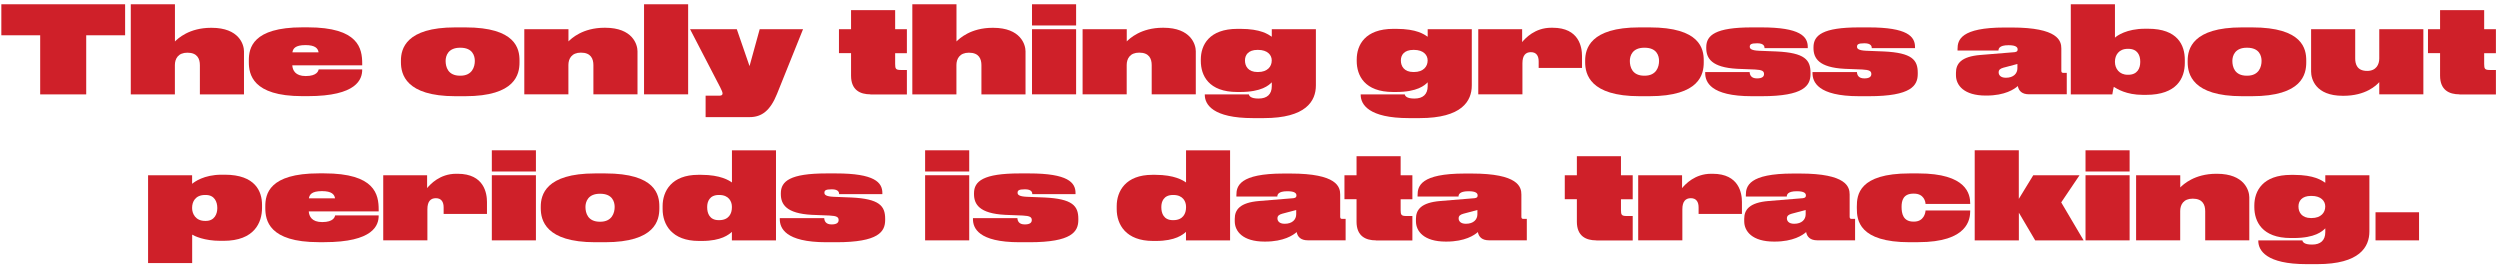 <svg xmlns="http://www.w3.org/2000/svg" fill="none" viewBox="0 0 428 46" height="46" width="428">
<path fill="#cf2029" d="M6.89 6.04H0.23V0.73H21.42V6.04H14.76V16.16H6.88V6.04H6.89Z"></path>
<path fill="#cf2029" d="M22.4 0.73H29.95V7.1C30.43 6.62 32.36 4.76 36.13 4.76H36.23C40.96 4.76 41.77 7.66 41.77 8.78V16.16H34.22V11.16C34.22 10.08 33.8 9.02 32.08 9.02C30.5 9.02 29.94 10.06 29.94 11.14V16.16H22.39V0.73H22.4Z"></path>
<path fill="#cf2029" d="M62.01 11.92C62.01 13.54 61.14 16.46 52.68 16.46H51.75C43.19 16.46 42.6 12.69 42.6 10.61V10.32C42.6 8.25 43.22 4.68 51.77 4.68H52.68C61.41 4.68 62.01 8.31 62.01 10.9V11.19H50.04C50.1 12.02 50.54 13.02 52.34 13.02C54.31 13.02 54.5 12.11 54.56 11.88H62V11.92H62.01ZM54.54 8.96C54.44 8.28 53.96 7.72 52.3 7.72C50.54 7.72 50.16 8.32 50.06 8.96H54.54Z"></path>
<path fill="#cf2029" d="M77.95 16.47C69.45 16.47 68.64 12.68 68.64 10.66V10.37C68.64 8.38 69.47 4.69 77.93 4.69H79.67C88.34 4.69 88.94 8.38 88.94 10.35V10.68C88.94 12.67 88.28 16.47 79.63 16.47H77.95ZM78.82 12.96C80.85 12.96 81.29 11.43 81.29 10.43C81.29 9.54 80.9 8.17 78.82 8.17H78.76C76.73 8.17 76.29 9.54 76.29 10.43C76.29 11.45 76.68 12.96 78.76 12.96H78.82Z"></path>
<path fill="#cf2029" d="M89.77 5H97.32V7.09C97.8 6.61 99.73 4.75 103.5 4.75H103.6C108.33 4.75 109.14 7.65 109.14 8.77V16.15H101.59V11.15C101.59 10.07 101.17 9.01 99.45 9.01C97.87 9.01 97.31 10.05 97.31 11.13V16.15H89.76V5H89.77Z"></path>
<path fill="#cf2029" d="M117.81 16.15H110.26V0.73H117.81V16.15Z"></path>
<path fill="#cf2029" d="M120.82 16.38H123.2C123.59 16.38 123.7 16.19 123.7 16.01V15.99C123.7 15.74 123.53 15.45 123.31 14.97L118.14 5H126.14L128.32 11.32L130.06 5H137.48L133.02 16.09C131.88 18.91 130.43 20.05 128.35 20.05H120.8V16.38H120.82Z"></path>
<path fill="#cf2029" d="M149.02 16.15C147.28 16.15 145.7 15.44 145.7 12.96V9.1H143.63V5H145.7V1.74H153.25V5H155.26V9.11H153.25V10.96C153.25 11.79 153.37 11.98 154.22 11.98H155.26V16.17H149.02V16.15Z"></path>
<path fill="#cf2029" d="M156.2 0.73H163.75V7.1C164.23 6.62 166.16 4.76 169.93 4.76H170.03C174.76 4.76 175.57 7.66 175.57 8.78V16.16H168.02V11.16C168.02 10.08 167.6 9.02 165.88 9.02C164.3 9.02 163.74 10.06 163.74 11.14V16.16H156.19V0.73H156.2Z"></path>
<path fill="#cf2029" d="M184.23 4.36H176.68V0.73H184.23V4.36ZM184.23 16.15H176.68V5H184.23V16.15Z"></path>
<path fill="#cf2029" d="M185.35 5H192.9V7.09C193.38 6.61 195.31 4.75 199.08 4.75H199.18C203.91 4.75 204.72 7.65 204.72 8.77V16.15H197.17V11.15C197.17 10.07 196.75 9.01 195.03 9.01C193.45 9.01 192.89 10.05 192.89 11.13V16.15H185.34V5H185.35Z"></path>
<path fill="#cf2029" d="M214.51 20.22C207.63 20.22 206.26 17.88 206.26 16.24V16.16H213.81C213.85 16.41 214.1 16.87 215.43 16.87H215.49C216.9 16.87 217.73 16.16 217.73 14.75V14.09C217.23 14.59 216.01 15.75 212.3 15.75H211.82C206.91 15.75 205.58 12.91 205.58 10.44V10.19C205.58 7.7 207.01 4.94 211.86 4.94H212.36C215.86 4.94 217.13 5.89 217.73 6.29V5H225.28V14.62C225.28 17.29 223.6 20.22 216.36 20.22H214.51ZM215.28 8.54C213.7 8.54 213.14 9.43 213.14 10.32V10.38C213.14 11.33 213.7 12.33 215.28 12.33H215.38C217.02 12.33 217.72 11.36 217.72 10.38V10.32C217.72 9.43 217.01 8.54 215.38 8.54H215.28Z"></path>
<path fill="#cf2029" d="M241.2 20.22C234.32 20.22 232.95 17.88 232.95 16.24V16.16H240.5C240.54 16.41 240.79 16.87 242.12 16.87H242.18C243.59 16.87 244.42 16.16 244.42 14.75V14.09C243.92 14.59 242.7 15.75 238.99 15.75H238.51C233.6 15.75 232.27 12.91 232.27 10.44V10.19C232.27 7.7 233.7 4.94 238.55 4.94H239.05C242.55 4.94 243.82 5.89 244.42 6.29V5H251.97V14.62C251.97 17.29 250.29 20.22 243.05 20.22H241.2ZM241.97 8.54C240.39 8.54 239.83 9.43 239.83 10.32V10.38C239.83 11.33 240.39 12.33 241.97 12.33H242.07C243.71 12.33 244.41 11.36 244.41 10.38V10.32C244.41 9.43 243.7 8.54 242.07 8.54H241.97Z"></path>
<path fill="#cf2029" d="M260.63 16.15H253.08V5H260.59V7.2C261.15 6.54 262.77 4.75 265.57 4.75H265.82C270.38 4.75 270.84 8.13 270.84 9.58V11.63H263.42V10.51C263.42 9.62 263.07 8.93 262.09 8.93C261.2 8.93 260.64 9.47 260.64 10.82V16.15H260.63Z"></path>
<path fill="#cf2029" d="M280.69 16.47C272.19 16.47 271.38 12.68 271.38 10.66V10.37C271.38 8.38 272.21 4.69 280.67 4.69H282.41C291.08 4.69 291.68 8.38 291.68 10.35V10.68C291.68 12.67 291.02 16.47 282.37 16.47H280.69ZM281.56 12.96C283.59 12.96 284.03 11.43 284.03 10.43C284.03 9.54 283.64 8.17 281.56 8.17H281.5C279.47 8.17 279.03 9.54 279.03 10.43C279.03 11.45 279.42 12.96 281.5 12.96H281.56Z"></path>
<path fill="#cf2029" d="M299.91 16.47C292.8 16.47 291.93 14 291.93 12.51V12.34H299.54C299.56 12.84 299.81 13.42 300.78 13.42H300.82C301.71 13.42 302 13.09 302 12.69V12.67C302 12.19 301.71 11.96 300.47 11.9L297.42 11.78C293.04 11.55 292.11 9.98 292.11 8.23V8.09C292.11 6.02 293.69 4.69 299.93 4.69H301.55C308.17 4.69 309.49 6.23 309.49 8.05V8.24H302.09C302.09 7.97 302.01 7.41 300.85 7.41H300.81C299.75 7.41 299.56 7.62 299.56 8.01C299.56 8.34 299.83 8.63 301.12 8.69L304.17 8.81C308.96 9.04 309.96 10.24 309.96 12.46V12.65C309.96 14.66 308.84 16.47 301.6 16.47H299.91Z"></path>
<path fill="#cf2029" d="M318.28 16.47C311.17 16.47 310.3 14 310.3 12.51V12.34H317.91C317.93 12.84 318.18 13.42 319.15 13.42H319.19C320.08 13.42 320.37 13.09 320.37 12.69V12.67C320.37 12.19 320.08 11.96 318.83 11.9L315.78 11.78C311.4 11.55 310.47 9.98 310.47 8.23V8.09C310.47 6.02 312.05 4.69 318.29 4.69H319.91C326.53 4.69 327.85 6.23 327.85 8.05V8.24H320.45C320.45 7.97 320.37 7.41 319.2 7.41H319.16C318.1 7.41 317.92 7.62 317.92 8.01C317.92 8.34 318.19 8.63 319.48 8.69L322.53 8.81C327.32 9.04 328.32 10.24 328.32 12.46V12.65C328.32 14.66 327.2 16.47 319.96 16.47H318.28Z"></path>
<path fill="#cf2029" d="M340.08 16.36H339.96C336.23 16.36 334.86 14.6 334.86 12.88V12.46C334.86 10.91 335.73 9.68 339.05 9.41L344.92 8.93C345.34 8.87 345.42 8.7 345.42 8.47V8.45C345.42 8.1 345.15 7.74 343.88 7.74H343.84C342.22 7.74 342.14 8.38 342.14 8.65H335.13V8.4C335.13 6.86 335.65 4.71 343.22 4.71H344.4C352.36 4.71 352.9 6.99 352.9 8.3V12.12C352.9 12.35 353 12.47 353.19 12.47H353.83V16.14H347.34C346.18 16.14 345.6 15.56 345.45 14.73C344.87 15.26 343.25 16.36 340.08 16.36ZM345.39 10.95L342.98 11.59C342.46 11.74 342.17 11.94 342.17 12.38V12.4C342.17 12.79 342.44 13.31 343.41 13.31C344.72 13.31 345.38 12.58 345.38 11.69V10.95H345.39Z"></path>
<path fill="#cf2029" d="M362.08 0.73V6.45C362.41 6.12 364.09 4.92 367.22 4.92H367.76C372.82 4.92 374.04 7.74 374.04 10.25V10.77C374.04 13.36 372.69 16.24 367.42 16.24H366.86C363.98 16.24 362.44 15.2 361.88 14.87C361.8 15.18 361.69 15.76 361.63 16.16H354.52V0.73H362.08ZM362.08 10.62C362.08 11.72 362.81 12.8 364.26 12.8H364.36C365.91 12.8 366.41 11.7 366.41 10.62V10.54C366.41 9.46 365.93 8.36 364.38 8.36H364.26C362.75 8.36 362.08 9.44 362.08 10.54V10.62Z"></path>
<path fill="#cf2029" d="M383.84 16.47C375.34 16.47 374.53 12.68 374.53 10.66V10.37C374.53 8.38 375.36 4.69 383.82 4.69H385.56C394.23 4.69 394.83 8.38 394.83 10.35V10.68C394.83 12.67 394.17 16.47 385.52 16.47H383.84ZM384.71 12.96C386.74 12.96 387.18 11.43 387.18 10.43C387.18 9.54 386.79 8.17 384.71 8.17H384.65C382.62 8.17 382.18 9.54 382.18 10.43C382.18 11.45 382.57 12.96 384.65 12.96H384.71Z"></path>
<path fill="#cf2029" d="M414.88 16.15H407.33V14.06C406.83 14.62 405.01 16.4 401.21 16.4H401.09C396.38 16.4 395.66 13.48 395.66 12.25V5H403.21V10C403.21 11 403.54 12.14 405.26 12.14C406.82 12.14 407.33 11.02 407.33 10.02V5H414.88V16.15Z"></path>
<path fill="#cf2029" d="M421.06 16.15C419.32 16.15 417.74 15.44 417.74 12.96V9.1H415.67V5H417.74V1.74H425.29V5H427.3V9.11H425.29V10.96C425.29 11.79 425.41 11.98 426.26 11.98H427.3V16.17H421.06V16.15Z"></path>
<path fill="#cf2029" d="M32.89 30V31.47C33.26 31.16 34.9 29.91 37.93 29.91H38.49C43.74 29.91 44.86 32.81 44.86 35.07V35.59C44.86 38.1 43.55 41.23 38.27 41.23H37.73C34.95 41.23 33.29 40.4 32.9 40.17V45.04H25.35V30H32.89ZM32.89 35.64C32.89 36.55 33.45 37.82 35.11 37.82H35.23C36.76 37.82 37.2 36.58 37.2 35.66V35.58C37.2 34.61 36.76 33.38 35.23 33.38H35.11C33.45 33.38 32.89 34.52 32.89 35.56V35.64Z"></path>
<path fill="#cf2029" d="M64.83 36.92C64.83 38.54 63.96 41.46 55.5 41.46H54.57C46.01 41.46 45.42 37.69 45.42 35.61V35.32C45.42 33.25 46.04 29.68 54.59 29.68H55.5C64.23 29.68 64.83 33.31 64.83 35.9V36.19H52.86C52.92 37.02 53.36 38.02 55.16 38.02C57.13 38.02 57.32 37.11 57.38 36.88H64.82V36.92H64.83ZM57.36 33.96C57.26 33.28 56.78 32.72 55.12 32.72C53.36 32.72 52.98 33.32 52.88 33.96H57.36Z"></path>
<path fill="#cf2029" d="M73.16 41.15H65.61V30H73.12V32.2C73.68 31.54 75.3 29.75 78.1 29.75H78.35C82.91 29.75 83.37 33.13 83.37 34.58V36.63H75.95V35.51C75.95 34.62 75.6 33.93 74.62 33.93C73.73 33.93 73.17 34.47 73.17 35.82V41.15H73.16Z"></path>
<path fill="#cf2029" d="M91.75 29.36H84.2V25.73H91.75V29.36ZM91.75 41.15H84.2V30H91.75V41.15Z"></path>
<path fill="#cf2029" d="M101.89 41.47C93.39 41.47 92.58 37.68 92.58 35.66V35.37C92.58 33.38 93.41 29.69 101.87 29.69H103.61C112.28 29.69 112.88 33.38 112.88 35.35V35.68C112.88 37.67 112.22 41.47 103.57 41.47H101.89ZM102.76 37.96C104.79 37.96 105.23 36.43 105.23 35.43C105.23 34.54 104.84 33.17 102.76 33.17H102.7C100.67 33.17 100.23 34.54 100.23 35.43C100.23 36.45 100.62 37.96 102.7 37.96H102.76Z"></path>
<path fill="#cf2029" d="M132.85 25.73V41.16H125.3V39.69C124.8 40.15 123.5 41.25 120.18 41.25H119.66C115.04 41.25 113.44 38.47 113.44 35.8V35.28C113.44 32.73 114.97 29.93 119.54 29.93H120.06C123.36 29.93 124.83 30.9 125.31 31.24V25.74H132.85V25.73ZM125.3 35.37C125.3 34.54 124.8 33.38 123.14 33.38H123.06C121.46 33.38 121.07 34.54 121.07 35.41V35.51C121.07 36.48 121.46 37.69 123.04 37.69H123.12C124.8 37.69 125.3 36.53 125.3 35.53V35.37Z"></path>
<path fill="#cf2029" d="M141.48 41.47C134.37 41.47 133.5 39 133.5 37.51V37.34H141.11C141.13 37.84 141.38 38.42 142.35 38.42H142.39C143.28 38.42 143.57 38.09 143.57 37.69V37.67C143.57 37.19 143.28 36.96 142.04 36.9L138.99 36.78C134.61 36.55 133.68 34.98 133.68 33.23V33.09C133.68 31.02 135.26 29.69 141.5 29.69H143.12C149.74 29.69 151.06 31.23 151.06 33.05V33.24H143.66C143.66 32.97 143.58 32.41 142.42 32.41H142.38C141.32 32.41 141.14 32.62 141.14 33.01C141.14 33.34 141.41 33.63 142.7 33.69L145.75 33.81C150.54 34.04 151.54 35.24 151.54 37.46V37.65C151.54 39.66 150.42 41.47 143.18 41.47H141.48Z"></path>
<path fill="#cf2029" d="M165.93 29.36H158.38V25.73H165.93V29.36ZM165.93 41.15H158.38V30H165.93V41.15Z"></path>
<path fill="#cf2029" d="M174.55 41.47C167.44 41.47 166.57 39 166.57 37.51V37.34H174.18C174.2 37.84 174.45 38.42 175.42 38.42H175.46C176.35 38.42 176.64 38.09 176.64 37.69V37.67C176.64 37.19 176.35 36.96 175.11 36.9L172.06 36.78C167.68 36.55 166.75 34.98 166.75 33.23V33.09C166.75 31.02 168.33 29.69 174.57 29.69H176.19C182.81 29.69 184.13 31.23 184.13 33.05V33.24H176.73C176.73 32.97 176.65 32.41 175.49 32.41H175.45C174.39 32.41 174.21 32.62 174.21 33.01C174.21 33.34 174.48 33.63 175.77 33.69L178.82 33.81C183.61 34.04 184.61 35.24 184.61 37.46V37.65C184.61 39.66 183.49 41.47 176.25 41.47H174.55Z"></path>
<path fill="#cf2029" d="M210.59 25.73V41.16H203.04V39.69C202.54 40.15 201.24 41.25 197.92 41.25H197.4C192.78 41.25 191.18 38.47 191.18 35.8V35.28C191.18 32.73 192.71 29.93 197.28 29.93H197.8C201.1 29.93 202.57 30.9 203.05 31.24V25.74H210.59V25.73ZM203.05 35.37C203.05 34.54 202.55 33.38 200.89 33.38H200.81C199.21 33.38 198.82 34.54 198.82 35.41V35.51C198.82 36.48 199.21 37.69 200.79 37.69H200.87C202.55 37.69 203.05 36.53 203.05 35.53V35.37Z"></path>
<path fill="#cf2029" d="M216.61 41.36H216.49C212.76 41.36 211.39 39.6 211.39 37.88V37.46C211.39 35.91 212.26 34.68 215.58 34.41L221.45 33.93C221.86 33.87 221.95 33.7 221.95 33.47V33.45C221.95 33.1 221.68 32.74 220.42 32.74H220.38C218.76 32.74 218.68 33.38 218.68 33.65H211.67V33.4C211.67 31.86 212.19 29.71 219.76 29.71H220.94C228.9 29.71 229.44 31.99 229.44 33.3V37.12C229.44 37.35 229.54 37.47 229.73 37.47H230.37V41.14H223.88C222.72 41.14 222.14 40.56 221.99 39.73C221.4 40.26 219.78 41.36 216.61 41.36ZM221.92 35.95L219.51 36.59C218.99 36.74 218.7 36.94 218.7 37.38V37.4C218.7 37.79 218.97 38.31 219.94 38.31C221.25 38.31 221.91 37.58 221.91 36.69V35.95H221.92Z"></path>
<path fill="#cf2029" d="M235.56 41.15C233.82 41.15 232.24 40.44 232.24 37.96V34.1H230.17V30H232.24V26.74H239.79V30H241.8V34.11H239.79V35.96C239.79 36.79 239.91 36.98 240.76 36.98H241.8V41.17H235.56V41.15Z"></path>
<path fill="#cf2029" d="M247.63 41.36H247.51C243.78 41.36 242.41 39.6 242.41 37.88V37.46C242.41 35.91 243.28 34.68 246.6 34.41L252.47 33.93C252.89 33.87 252.97 33.7 252.97 33.47V33.45C252.97 33.1 252.7 32.74 251.44 32.74H251.4C249.78 32.74 249.7 33.38 249.7 33.65H242.69V33.4C242.69 31.86 243.21 29.71 250.78 29.71H251.96C259.92 29.71 260.46 31.99 260.46 33.3V37.12C260.46 37.35 260.56 37.47 260.75 37.47H261.39V41.14H254.9C253.74 41.14 253.16 40.56 253.01 39.73C252.42 40.26 250.8 41.36 247.63 41.36ZM252.94 35.95L250.53 36.59C250.01 36.74 249.72 36.94 249.72 37.38V37.4C249.72 37.79 249.99 38.31 250.96 38.31C252.27 38.31 252.93 37.58 252.93 36.69V35.95H252.94Z"></path>
<path fill="#cf2029" d="M273.28 41.15C271.54 41.15 269.96 40.44 269.96 37.96V34.1H267.89V30H269.96V26.74H277.51V30H279.52V34.11H277.51V35.96C277.51 36.79 277.63 36.98 278.48 36.98H279.52V41.17H273.28V41.15Z"></path>
<path fill="#cf2029" d="M288.01 41.15H280.46V30H287.97V32.2C288.53 31.54 290.15 29.75 292.95 29.75H293.2C297.76 29.75 298.22 33.13 298.22 34.58V36.63H290.8V35.51C290.8 34.62 290.45 33.93 289.47 33.93C288.58 33.93 288.02 34.47 288.02 35.82V41.15H288.01Z"></path>
<path fill="#cf2029" d="M303.83 41.36H303.71C299.98 41.36 298.61 39.6 298.61 37.88V37.46C298.61 35.91 299.48 34.68 302.8 34.41L308.67 33.93C309.08 33.87 309.17 33.7 309.17 33.47V33.45C309.17 33.1 308.9 32.74 307.64 32.74H307.6C305.98 32.74 305.9 33.38 305.9 33.65H298.89V33.4C298.89 31.86 299.41 29.71 306.98 29.71H308.16C316.12 29.71 316.66 31.99 316.66 33.3V37.12C316.66 37.35 316.76 37.47 316.95 37.47H317.59V41.14H311.1C309.94 41.14 309.36 40.56 309.21 39.73C308.62 40.26 307 41.36 303.83 41.36ZM309.14 35.95L306.73 36.59C306.21 36.74 305.92 36.94 305.92 37.38V37.4C305.92 37.79 306.19 38.31 307.16 38.31C308.47 38.31 309.13 37.58 309.13 36.69V35.95H309.14Z"></path>
<path fill="#cf2029" d="M326.95 41.47C318.24 41.47 317.89 37.68 317.89 35.66V35.37C317.89 33.38 318.22 29.69 326.93 29.69H328.42C336.74 29.69 337.3 33.28 337.3 34.85V34.91H329.65C329.65 34.54 329.38 33.15 327.68 33.15H327.58C325.8 33.15 325.55 34.39 325.55 35.41V35.43C325.55 36.53 325.8 37.94 327.58 37.94H327.68C329.38 37.94 329.65 36.4 329.65 36.03H337.3V36.09C337.3 37.5 336.95 41.46 328.4 41.46H326.95V41.47Z"></path>
<path fill="#cf2029" d="M338.07 41.15V25.73H345.62V34.05L348.09 30.01H356.01L352.88 34.65L356.72 41.16H348.43L345.63 36.41V41.16H338.07V41.15Z"></path>
<path fill="#cf2029" d="M364.59 29.36H357.04V25.73H364.59V29.36ZM364.59 41.15H357.04V30H364.59V41.15Z"></path>
<path fill="#cf2029" d="M365.71 30H373.26V32.09C373.74 31.61 375.67 29.75 379.44 29.75H379.54C384.27 29.75 385.08 32.65 385.08 33.77V41.15H377.53V36.15C377.53 35.07 377.11 34.01 375.39 34.01C373.81 34.01 373.25 35.05 373.25 36.13V41.15H365.7V30H365.71Z"></path>
<path fill="#cf2029" d="M394.87 45.22C387.99 45.22 386.62 42.88 386.62 41.24V41.16H394.17C394.21 41.41 394.46 41.87 395.79 41.87H395.85C397.26 41.87 398.09 41.16 398.09 39.75V39.09C397.59 39.59 396.37 40.75 392.66 40.75H392.18C387.26 40.75 385.94 37.91 385.94 35.44V35.19C385.94 32.7 387.37 29.94 392.22 29.94H392.72C396.22 29.94 397.49 30.89 398.09 31.29V30H405.64V39.62C405.64 42.29 403.96 45.22 396.72 45.22H394.87ZM395.64 33.54C394.06 33.54 393.5 34.43 393.5 35.32V35.38C393.5 36.33 394.06 37.33 395.64 37.33H395.74C397.38 37.33 398.08 36.36 398.08 35.38V35.32C398.08 34.43 397.37 33.54 395.74 33.54H395.64Z"></path>
<path fill="#cf2029" d="M414.14 41.15H406.69V36.34H414.14V41.15Z"></path>
</svg>
